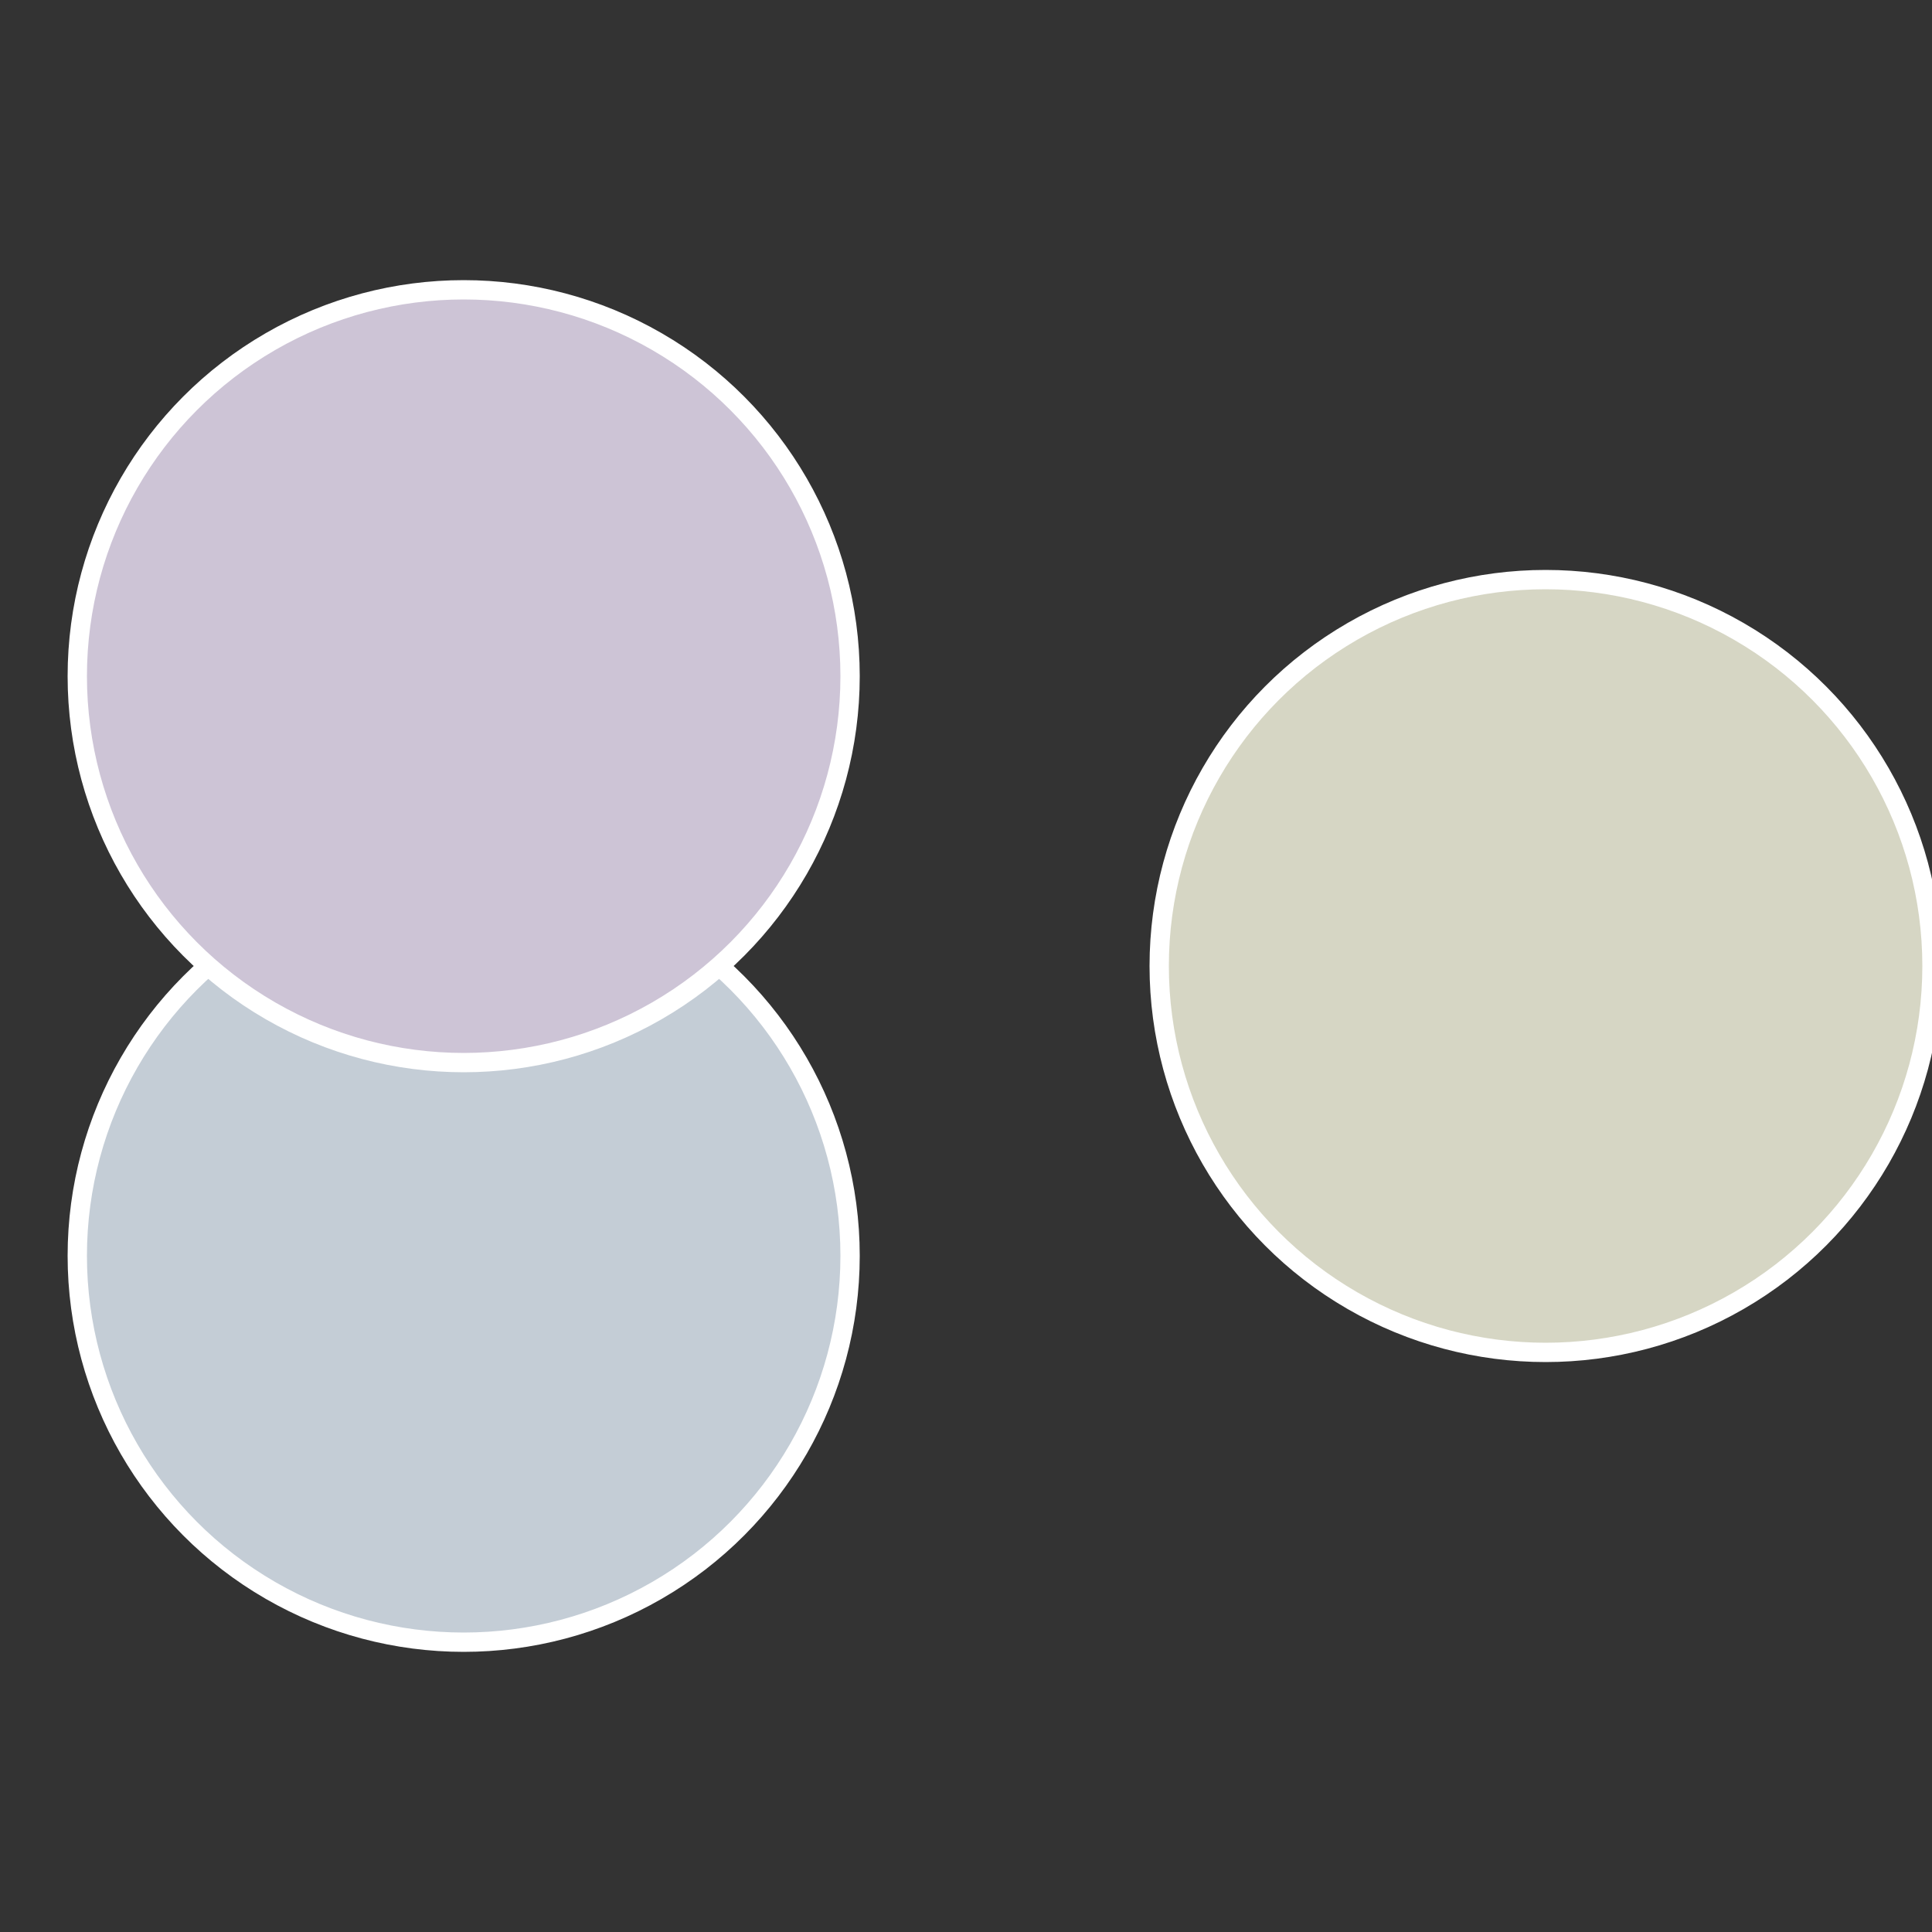 <?xml version="1.0" standalone="no"?>
<svg width="500" height="500" viewBox="-1 -1 2 2" xmlns="http://www.w3.org/2000/svg">
 
                <rect x="-1" y="-1" width="2" height="2" fill="#333333" stroke="none"/>
 
                <circle cx="0.6" cy="0" r="0.4" fill="#d6d6c4" stroke="#fff" stroke-width="1%" />
             
                <circle cx="-0.52" cy="0.3" r="0.4" fill="#c4cdd6" stroke="#fff" stroke-width="1%" />
             
                <circle cx="-0.52" cy="-0.3" r="0.4" fill="#cdc4d6" stroke="#fff" stroke-width="1%" />
            </svg>
